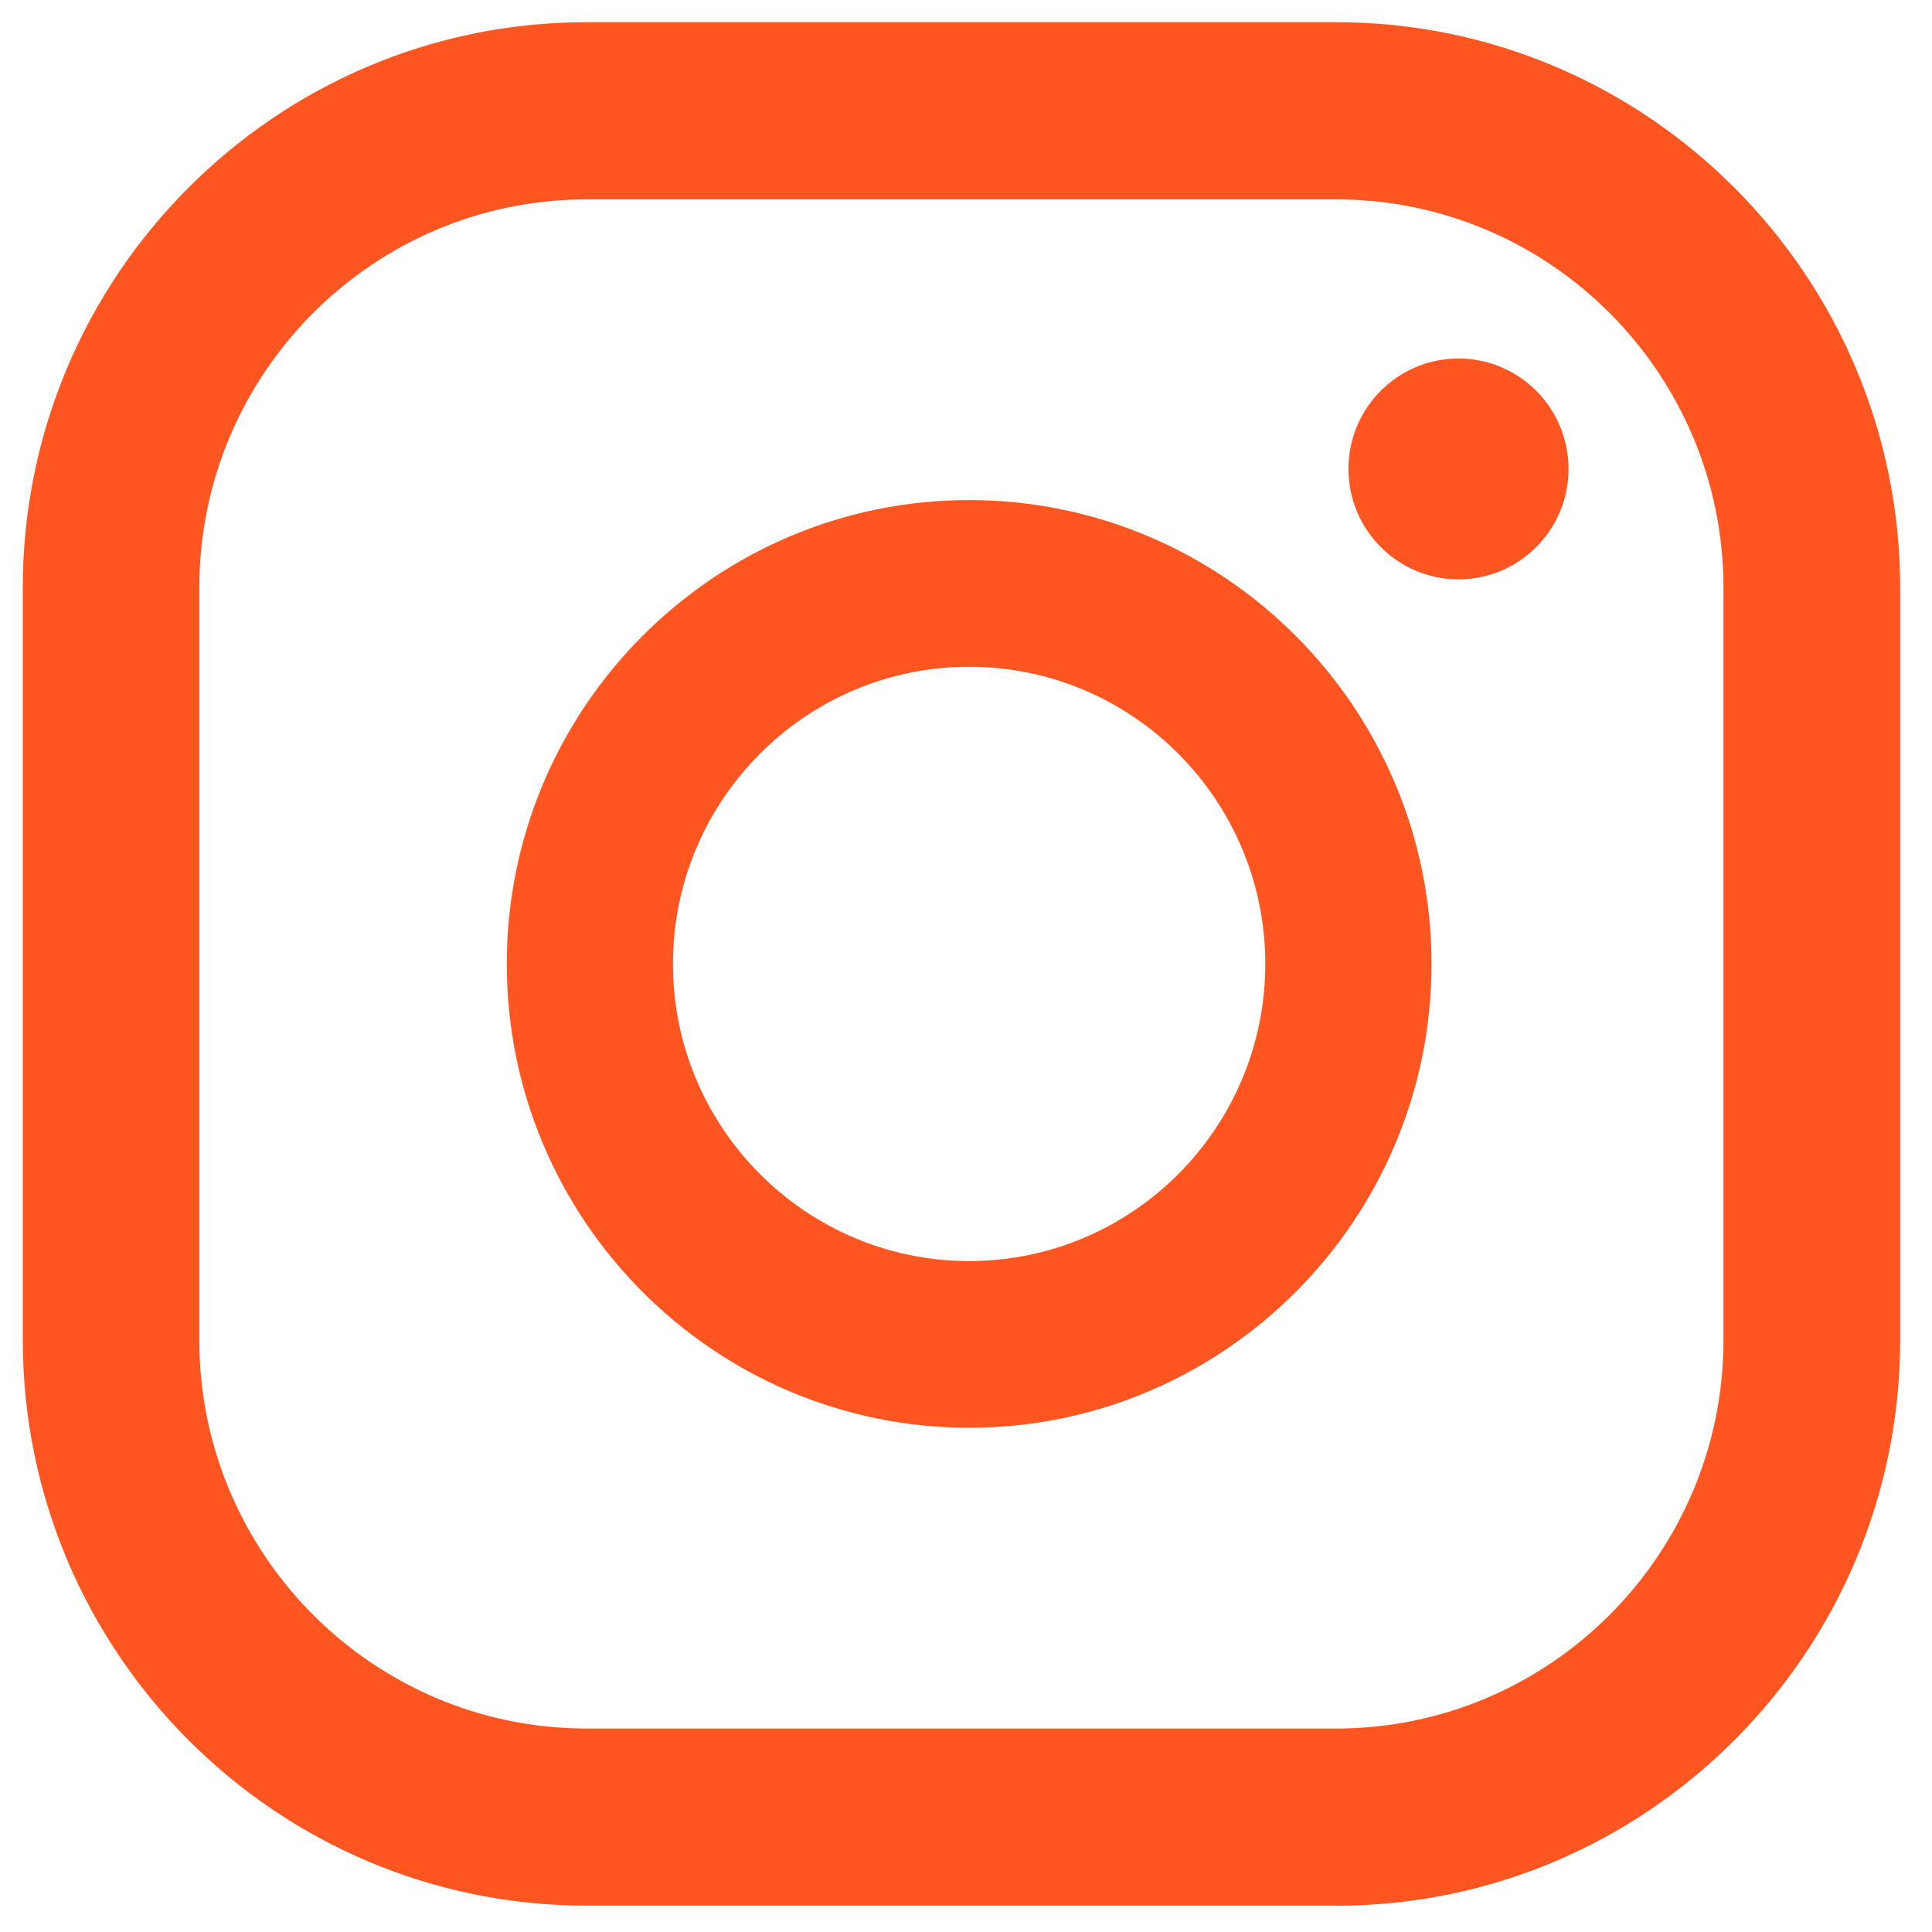 <?xml version="1.0" encoding="UTF-8"?><svg id="Layer_1" xmlns="http://www.w3.org/2000/svg" viewBox="0 0 250 250"><defs><style>.cls-1{fill:#ff5621;}</style></defs><path class="cls-1" d="m188.73,46.39c-7.86,0-14.24,6.4-14.24,14.29s6.38,14.29,14.24,14.29,14.24-6.4,14.24-14.29-6.38-14.29-14.24-14.29Z"/><path class="cls-1" d="m125.41,64.71c-32.99,0-59.83,26.92-59.83,60.02s26.84,60.02,59.83,60.02,59.83-26.93,59.83-60.02-26.84-60.02-59.83-60.02Zm0,98.47c-21.13,0-38.33-17.25-38.33-38.45s17.19-38.45,38.33-38.45,38.32,17.25,38.32,38.45-17.19,38.45-38.32,38.45Z"/><path class="cls-1" d="m172.91,246.59h-96.99c-40.24,0-72.97-32.84-72.97-73.21v-97.31C2.94,35.71,35.68,2.87,75.91,2.87h96.99c40.24,0,72.98,32.84,72.98,73.21v97.31c0,40.37-32.74,73.21-72.98,73.21ZM75.91,25.8c-27.64,0-50.12,22.55-50.12,50.28v97.31c0,27.72,22.48,50.28,50.12,50.28h96.99c27.64,0,50.12-22.55,50.12-50.28v-97.31c0-27.73-22.48-50.28-50.12-50.28h-96.99Z"/></svg>